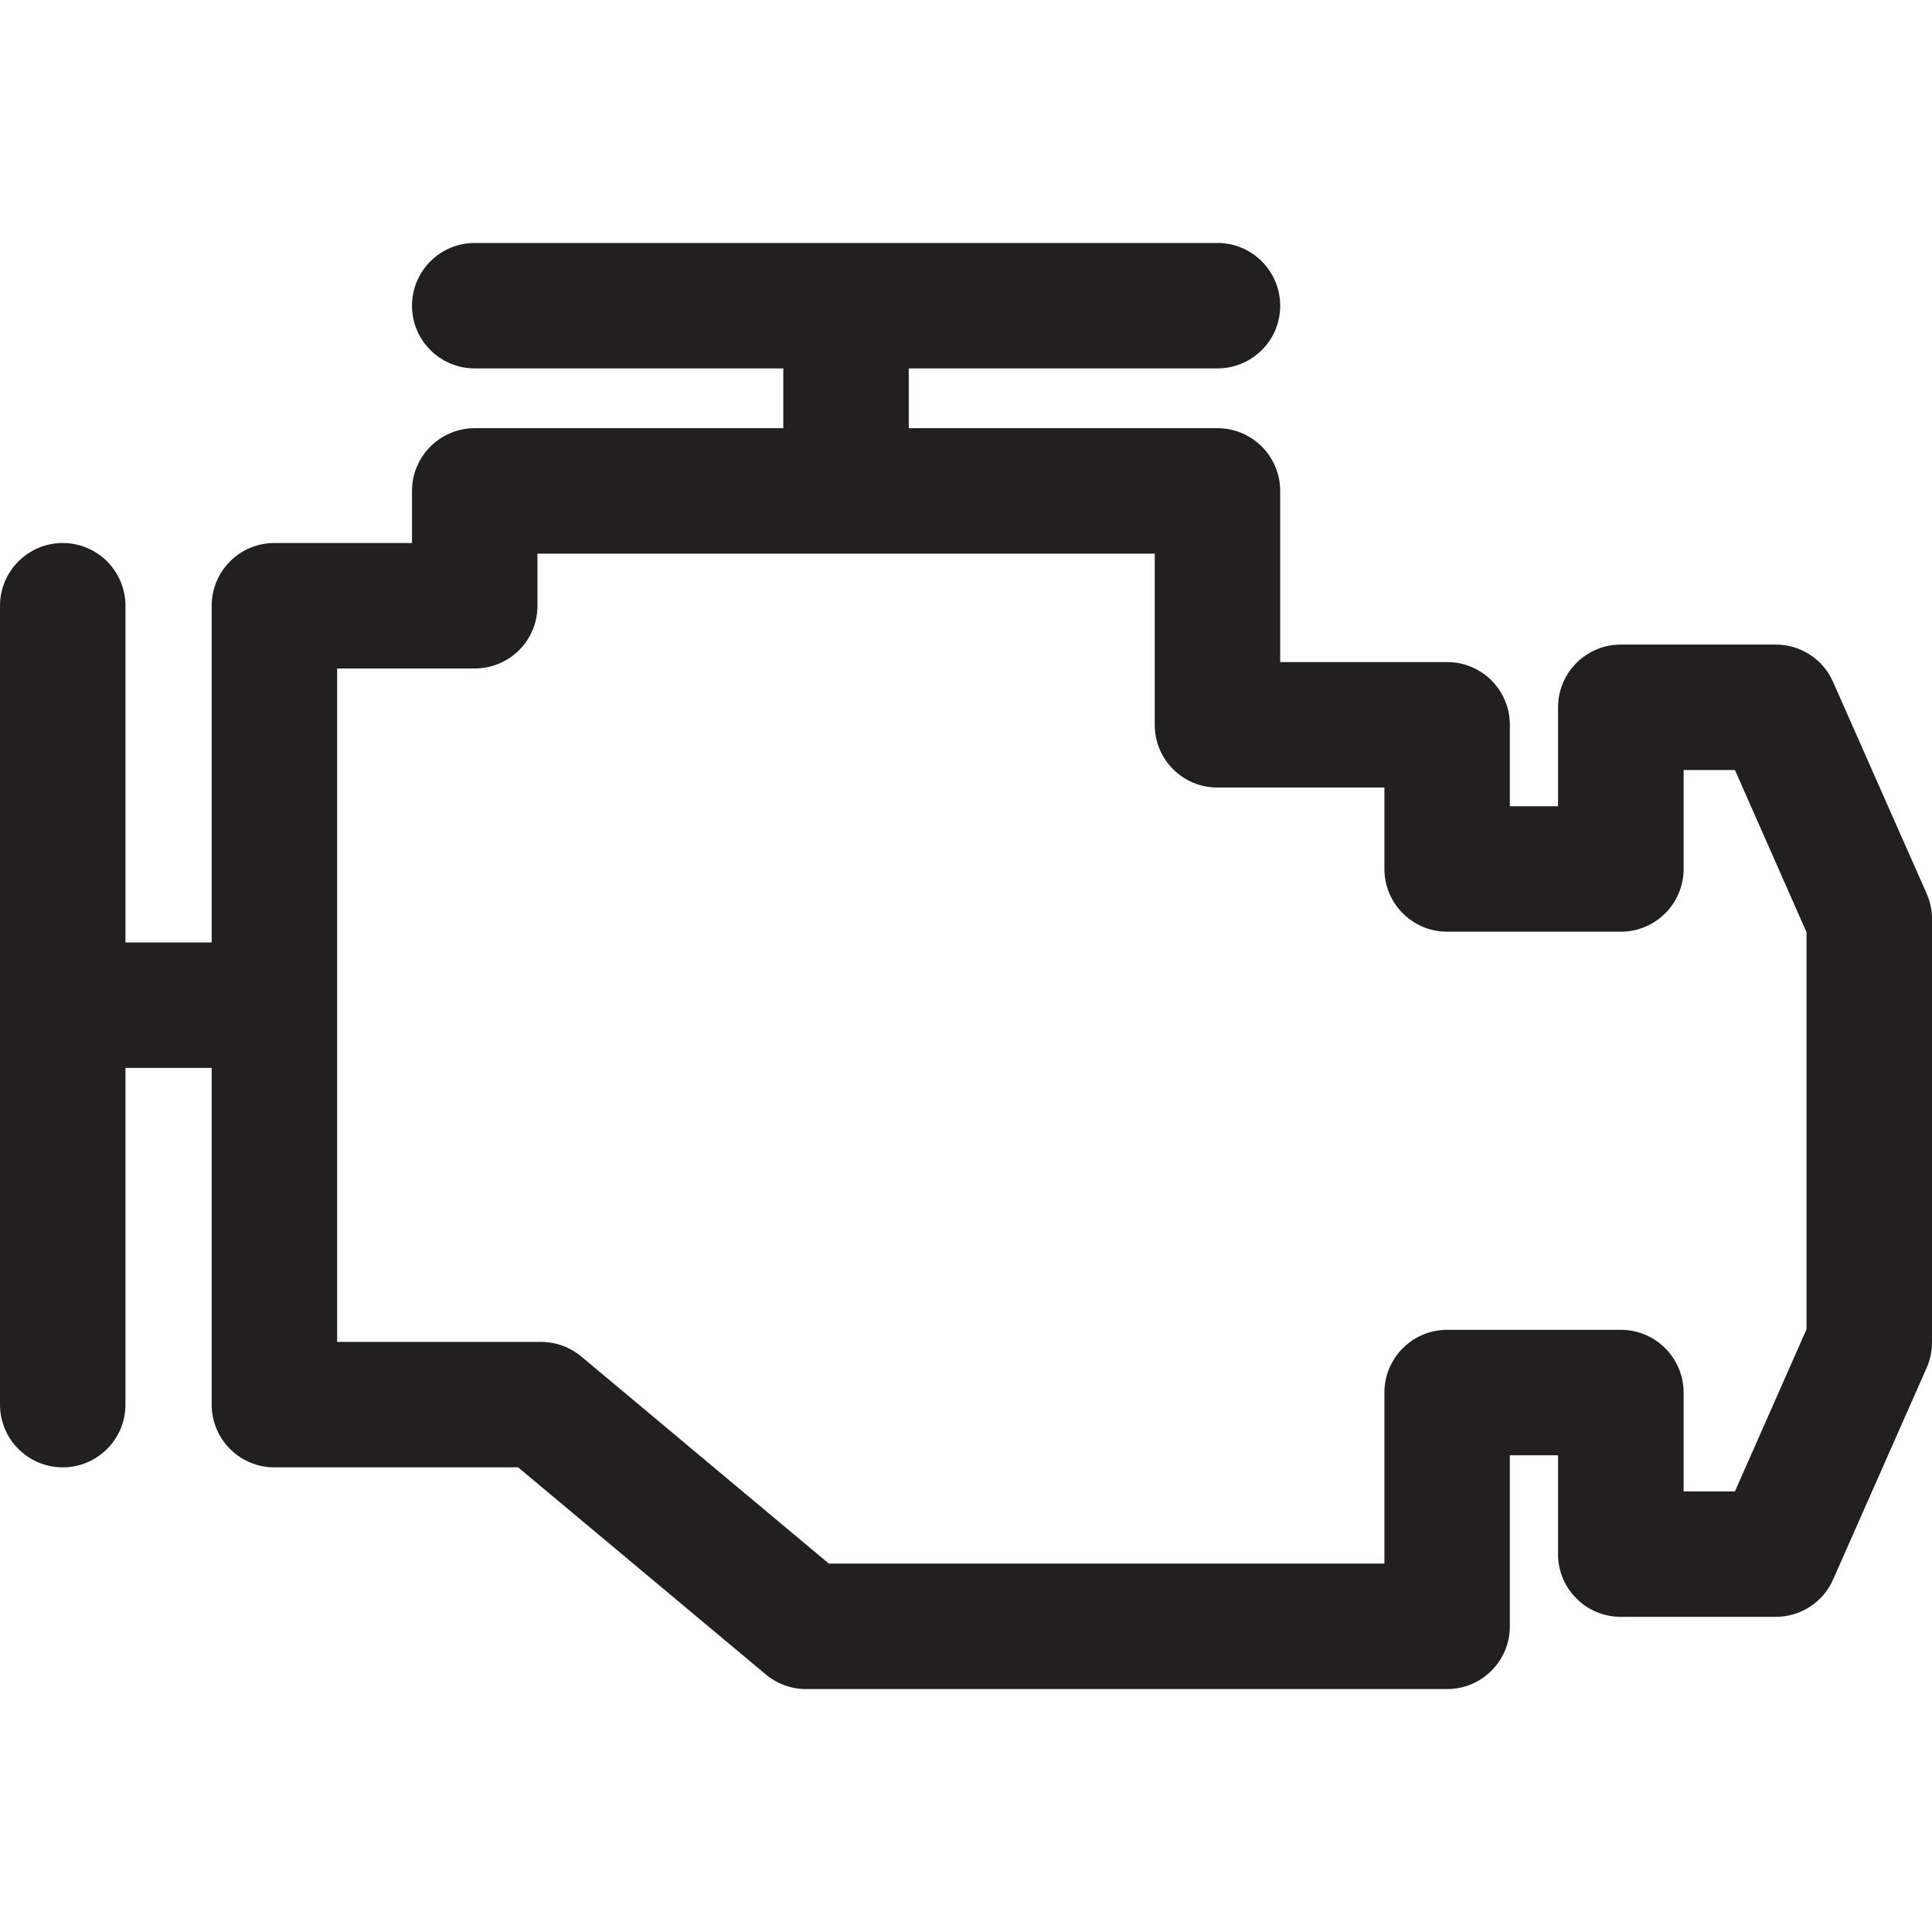<svg xmlns="http://www.w3.org/2000/svg" width="16" height="16" viewBox="0 0 16 16" fill="none">
  <path d="M15.956 7.401L15.181 5.648C15.098 5.459 14.912 5.338 14.706 5.338H13.423C13.136 5.338 12.903 5.571 12.903 5.858V6.677H12.504V6.003C12.504 5.716 12.272 5.483 11.985 5.483H10.602V4.066C10.602 3.779 10.369 3.546 10.082 3.546H7.526V3.051H10.082C10.369 3.051 10.602 2.819 10.602 2.532C10.602 2.245 10.369 2.012 10.082 2.012H3.932C3.645 2.012 3.412 2.245 3.412 2.532C3.412 2.819 3.645 3.051 3.932 3.051H6.487V3.546H3.932C3.645 3.546 3.412 3.779 3.412 4.066V4.497H2.272C1.985 4.497 1.753 4.73 1.753 5.017V7.805H1.039V5.017C1.039 4.73 0.806 4.497 0.52 4.497C0.233 4.497 0 4.73 0 5.017V11.632C0 11.919 0.233 12.152 0.52 12.152C0.806 12.152 1.039 11.919 1.039 11.632V8.844H1.753V11.632C1.753 11.919 1.985 12.152 2.272 12.152H4.291L6.342 13.867C6.435 13.945 6.553 13.988 6.675 13.988H11.985C12.272 13.988 12.504 13.755 12.504 13.468V12.052H12.903V12.871C12.903 13.158 13.136 13.39 13.423 13.39H14.706C14.912 13.39 15.098 13.269 15.181 13.081L15.956 11.327C15.985 11.261 16 11.19 16 11.118V7.611C16 7.539 15.985 7.467 15.956 7.401ZM14.961 11.008L14.368 12.351H13.943V11.533C13.943 11.246 13.71 11.013 13.423 11.013H11.985C11.698 11.013 11.465 11.246 11.465 11.533V12.949H6.864L4.813 11.233C4.719 11.155 4.601 11.113 4.479 11.113H2.792V5.536H3.932C4.219 5.536 4.451 5.304 4.451 5.017V4.585H9.563V6.003C9.563 6.29 9.795 6.522 10.082 6.522H11.465V7.196C11.465 7.483 11.698 7.716 11.985 7.716H13.423C13.71 7.716 13.943 7.483 13.943 7.196V6.377H14.368L14.961 7.721V11.008Z" fill="#221F20"/>
</svg>
